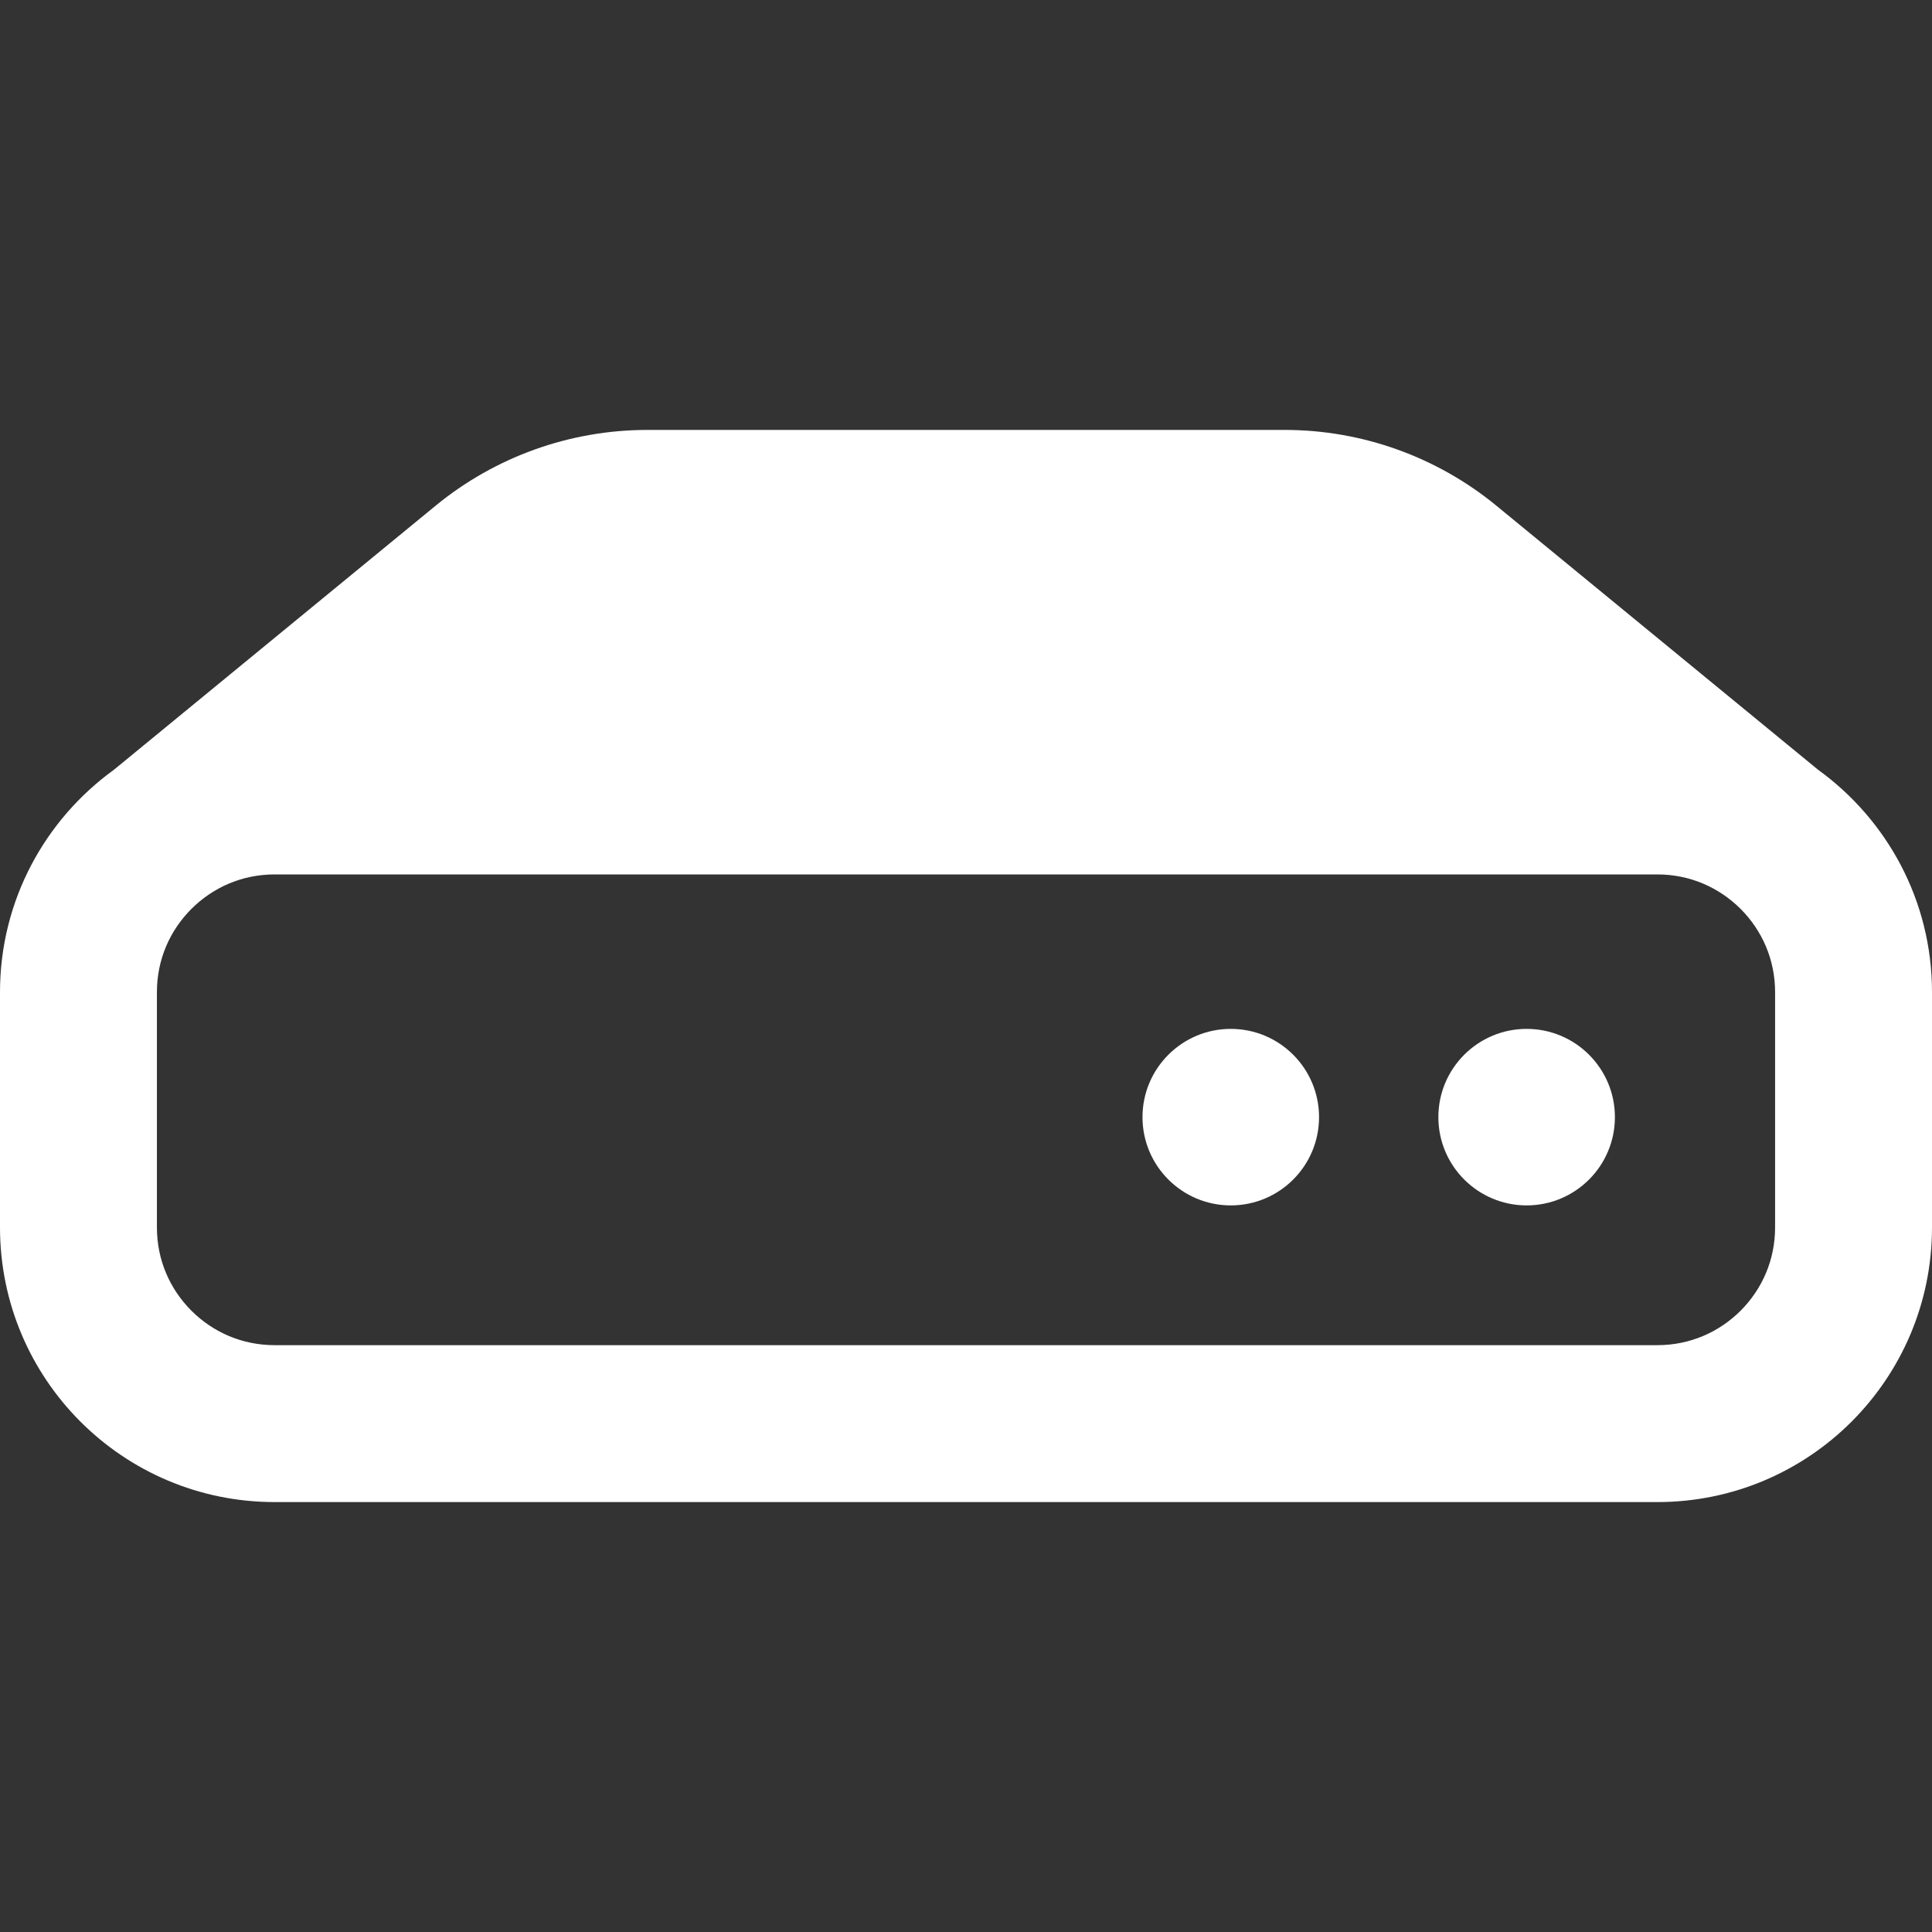 <!DOCTYPE svg PUBLIC "-//W3C//DTD SVG 1.1//EN" "http://www.w3.org/Graphics/SVG/1.1/DTD/svg11.dtd">
<!-- Uploaded to: SVG Repo, www.svgrepo.com, Transformed by: SVG Repo Mixer Tools -->
<svg height="800px" width="800px" version="1.1" id="_x32_" xmlns="http://www.w3.org/2000/svg" xmlns:xlink="http://www.w3.org/1999/xlink" viewBox="0 0 512 512" xml:space="preserve" fill="#000000">
<rect x="0" y="0" width="512" height="512" fill="#333333" stroke="none"/>
<g id="SVGRepo_bgCarrier" stroke-width="0"/>
<g id="SVGRepo_tracerCarrier" stroke-linecap="round" stroke-linejoin="round"/>
<g id="SVGRepo_iconCarrier"> <style type="text/css"> .st0{fill:#ffff;} </style> <g> <path class="st0" d="M481.798,203.986l-85.257-69.984c-15.802-12.967-35.629-20.067-56.089-20.067H256h-84.457 c-20.452,0-40.28,7.1-56.085,20.067l-85.258,69.984C11.938,217.201,0.012,238.638,0,262.916v62.38 c0.016,40.199,32.579,72.762,72.77,72.77H256h183.23c40.191-0.008,72.762-32.571,72.77-72.77v-62.38 C511.992,238.638,500.066,217.201,481.798,203.986z M41.584,262.916c0.008-8.677,3.458-16.345,9.137-22.044 c5.703-5.676,13.372-9.134,22.049-9.141H256h183.23c8.677,0.008,16.345,3.466,22.053,9.141c5.675,5.699,9.125,13.367,9.134,22.044 v62.38c-0.008,8.677-3.458,16.345-9.134,22.052c-5.708,5.676-13.376,9.126-22.053,9.134H256H72.77 c-8.677-0.008-16.346-3.458-22.049-9.134c-5.679-5.707-9.129-13.375-9.137-22.052V262.916z"/> <path class="st0" d="M326.168,319.444c12.924,0,23.393-10.478,23.393-23.39c0-12.912-10.47-23.389-23.393-23.389 c-12.919,0-23.394,10.478-23.394,23.389C302.775,308.966,313.249,319.444,326.168,319.444z"/> <path class="st0" d="M404.578,319.444c12.912,0,23.39-10.478,23.39-23.39c0-12.912-10.478-23.389-23.39-23.389 c-12.919,0-23.397,10.478-23.397,23.389C381.181,308.966,391.659,319.444,404.578,319.444z"/> </g> </g>
</svg>